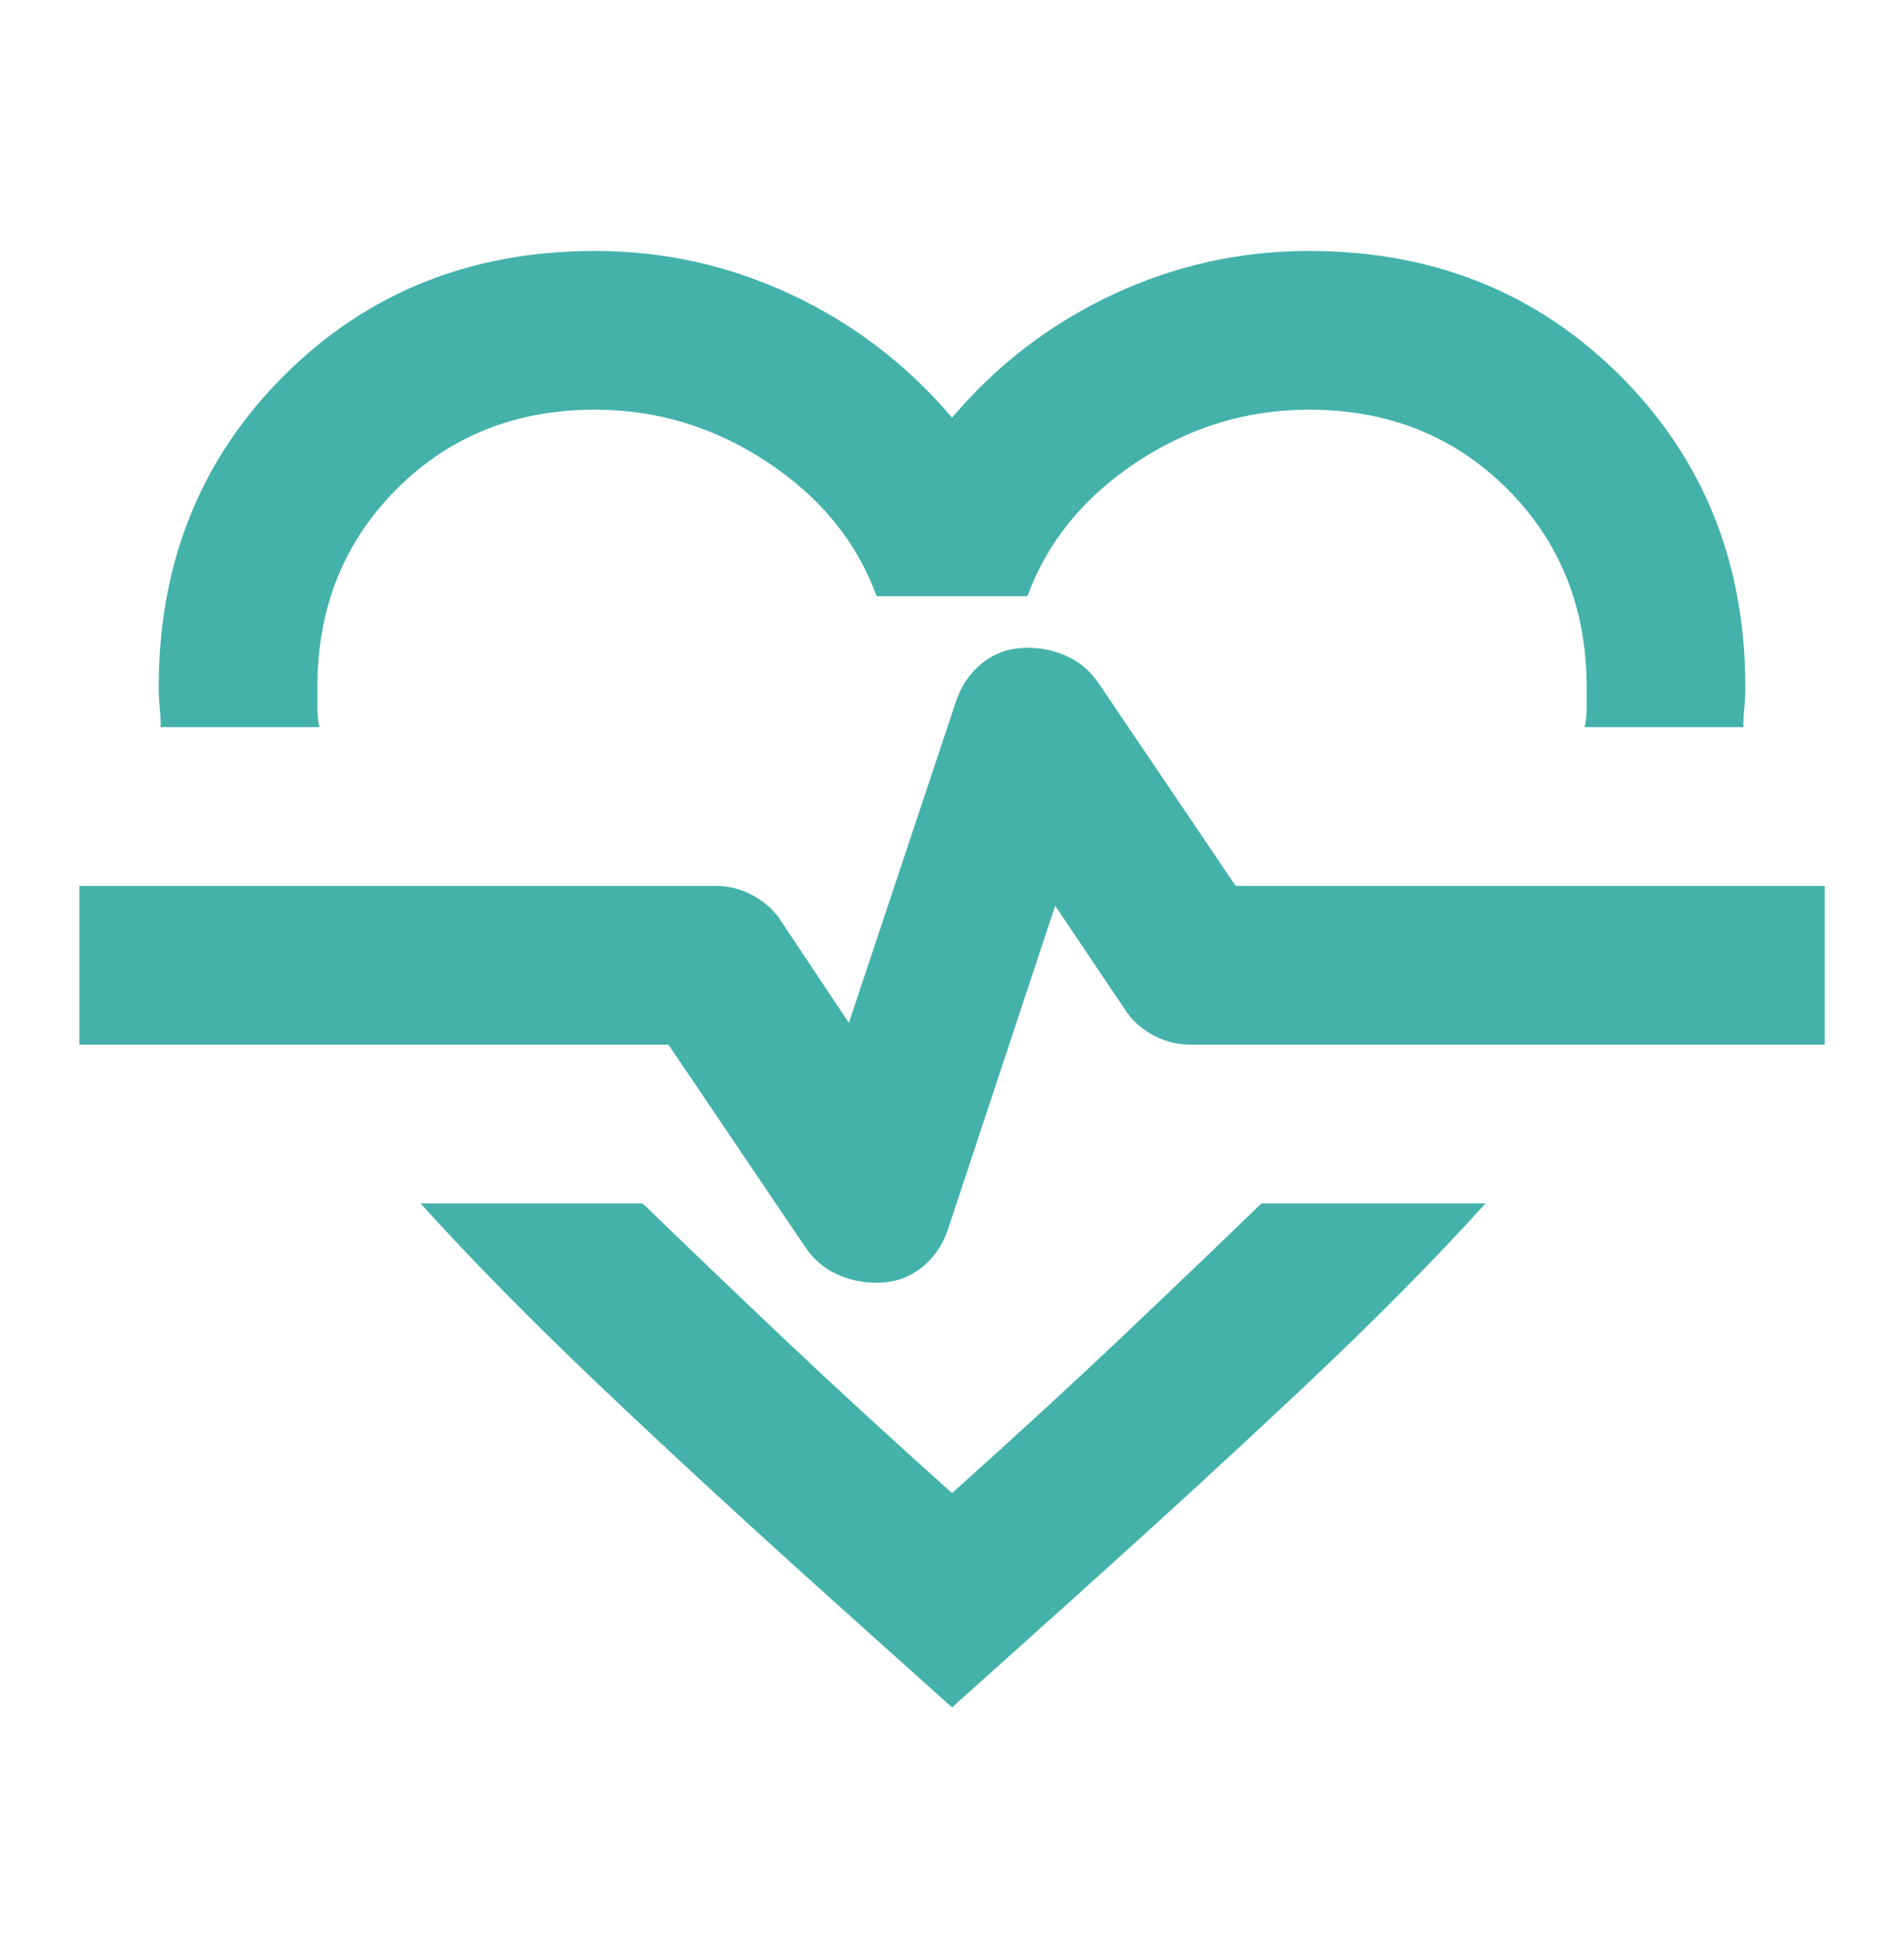 <svg width="50" height="51" viewBox="0 0 50 51" fill="none" xmlns="http://www.w3.org/2000/svg">
<mask id="mask0_12801_7404" style="mask-type:alpha" maskUnits="userSpaceOnUse" x="0" y="0" width="50" height="51">
<rect y="0.337" width="50" height="50" fill="#D9D9D9"/>
</mask>
<g mask="url(#mask0_12801_7404)">
<path d="M15.626 6.587C17.431 6.587 19.15 6.969 20.782 7.733C22.414 8.497 23.82 9.573 25.001 10.962C26.181 9.573 27.587 8.497 29.219 7.733C30.851 6.969 32.57 6.587 34.376 6.587C37.639 6.587 40.365 7.681 42.553 9.868C44.74 12.056 45.834 14.781 45.834 18.045C45.834 18.219 45.825 18.392 45.808 18.566C45.791 18.74 45.782 18.913 45.782 19.087H41.615C41.65 18.913 41.667 18.74 41.667 18.566V18.045C41.667 15.962 40.973 14.226 39.584 12.837C38.195 11.448 36.459 10.754 34.376 10.754C32.744 10.754 31.233 11.213 29.844 12.134C28.456 13.054 27.501 14.226 26.98 15.649H23.021C22.501 14.226 21.546 13.054 20.157 12.134C18.768 11.213 17.258 10.754 15.626 10.754C13.542 10.754 11.806 11.448 10.417 12.837C9.028 14.226 8.334 15.962 8.334 18.045V18.566C8.334 18.74 8.351 18.913 8.386 19.087H4.219C4.219 18.913 4.211 18.74 4.193 18.566C4.176 18.392 4.167 18.219 4.167 18.045C4.167 14.781 5.261 12.056 7.449 9.868C9.636 7.681 12.362 6.587 15.626 6.587ZM11.042 31.587H16.876C17.987 32.663 19.202 33.826 20.521 35.076C21.841 36.326 23.334 37.698 25.001 39.191C26.667 37.698 28.16 36.326 29.48 35.076C30.799 33.826 32.014 32.663 33.126 31.587H39.011C37.692 33.045 36.129 34.625 34.324 36.326C32.518 38.028 30.417 39.955 28.021 42.108L25.001 44.816L21.98 42.108C19.584 39.955 17.492 38.028 15.704 36.326C13.916 34.625 12.362 33.045 11.042 31.587ZM23.021 33.67C23.473 33.67 23.863 33.54 24.193 33.279C24.523 33.019 24.758 32.681 24.896 32.264L27.709 23.774L29.532 26.483C29.706 26.76 29.949 26.986 30.261 27.16C30.574 27.333 30.903 27.42 31.251 27.42H47.917V23.253H32.449L28.855 17.941C28.646 17.628 28.377 17.394 28.047 17.238C27.718 17.082 27.362 17.003 26.98 17.003C26.528 17.003 26.138 17.134 25.808 17.394C25.478 17.654 25.244 17.993 25.105 18.41L22.292 26.847L20.521 24.191C20.348 23.913 20.105 23.688 19.792 23.514C19.48 23.34 19.15 23.253 18.803 23.253H2.084V27.42H17.553L21.146 32.733C21.355 33.045 21.624 33.279 21.954 33.436C22.284 33.592 22.64 33.67 23.021 33.67Z" fill="#44B2AB"/>
</g>
</svg>
